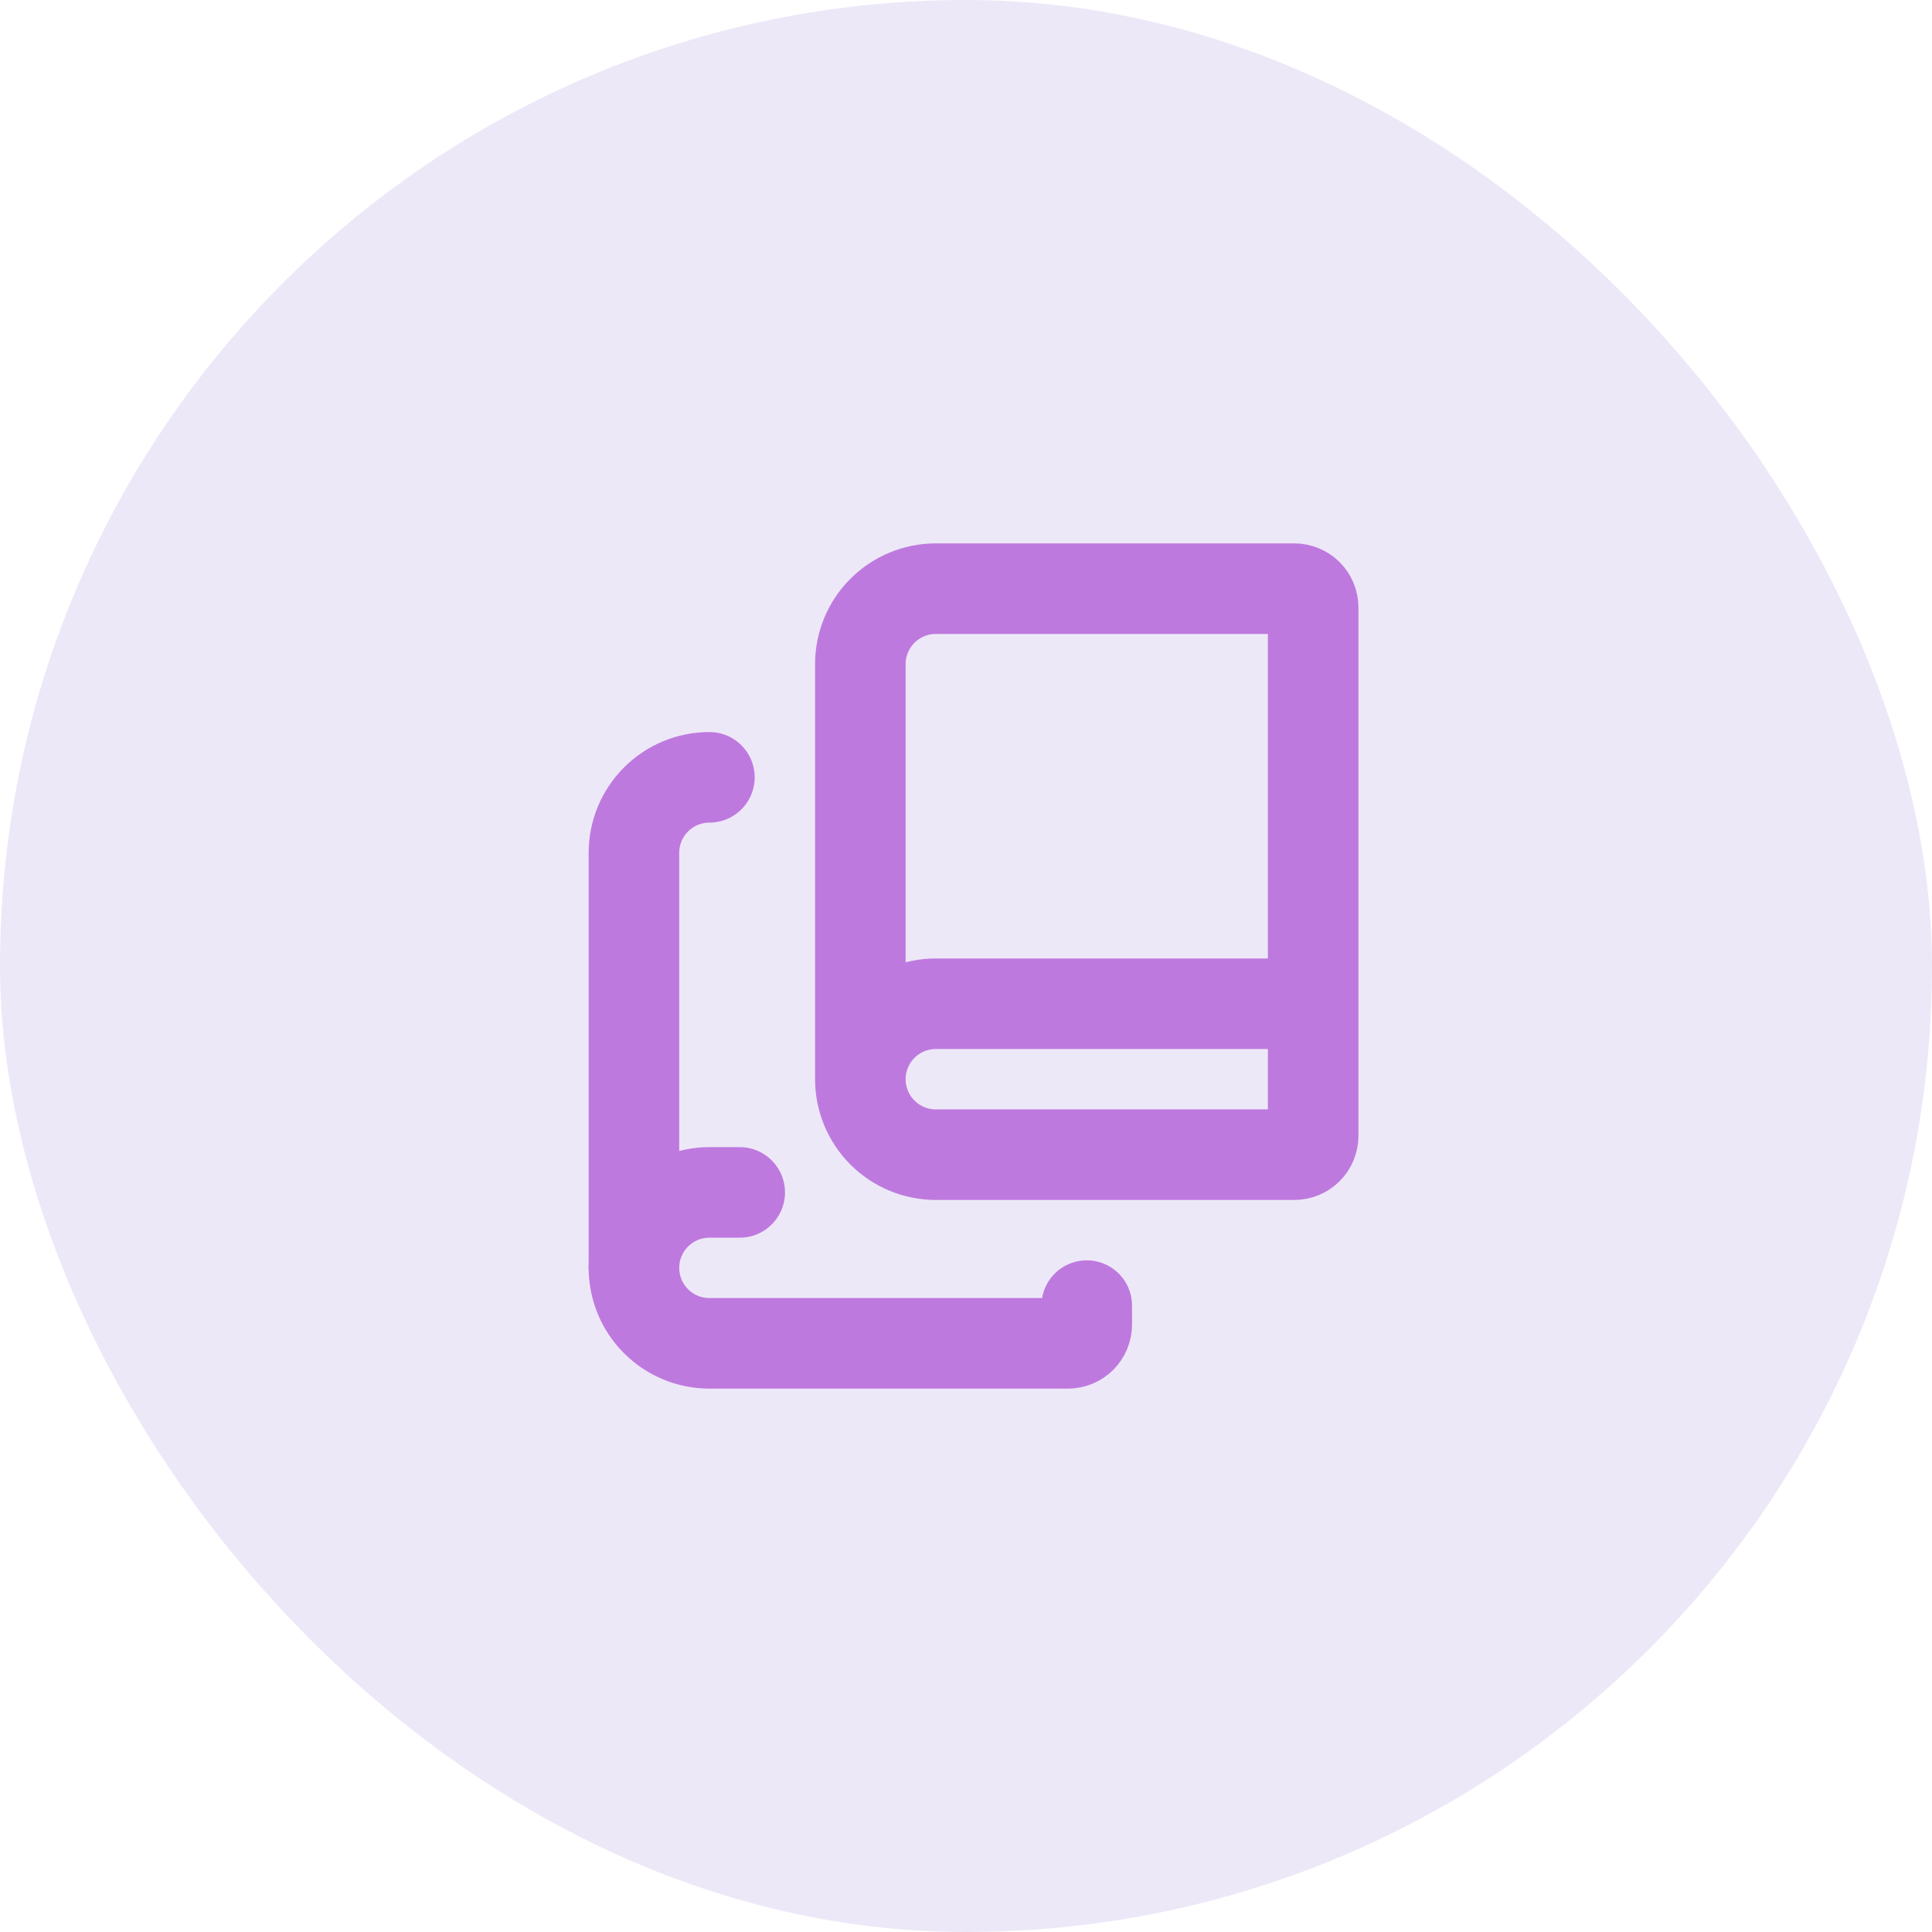 <svg width="128" height="128" viewBox="0 0 128 128" fill="none" xmlns="http://www.w3.org/2000/svg">
<rect width="128" height="128" rx="64" fill="#EDE8F7"/>
<path d="M47 51.5C45.674 51.5 44.402 52.027 43.465 52.965C42.527 53.902 42 55.174 42 56.5V84" stroke="#BE79DF" stroke-width="6" stroke-linecap="round" stroke-linejoin="round"/>
<path d="M49.008 79H47C45.674 79 44.402 79.527 43.465 80.465C42.527 81.402 42 82.674 42 84C42 85.326 42.527 86.598 43.465 87.535C44.402 88.473 45.674 89 47 89H70.75C71.082 89 71.4 88.868 71.634 88.634C71.868 88.4 72 88.082 72 87.75V86.5" stroke="#BE79DF" stroke-width="6" stroke-linecap="round" stroke-linejoin="round"/>
<path d="M57 71.5V44C57 42.674 57.527 41.402 58.465 40.465C59.402 39.527 60.674 39 62 39H85.75C86.082 39 86.4 39.132 86.634 39.366C86.868 39.6 87 39.919 87 40.25V75.25C87 75.582 86.868 75.9 86.634 76.134C86.4 76.368 86.082 76.5 85.75 76.5H62C60.674 76.5 59.402 75.973 58.465 75.035C57.527 74.098 57 72.826 57 71.5ZM57 71.5C57 70.174 57.527 68.902 58.465 67.965C59.402 67.027 60.674 66.5 62 66.5H87" stroke="#BE79DF" stroke-width="6" stroke-linecap="round" stroke-linejoin="round"/>
</svg>
